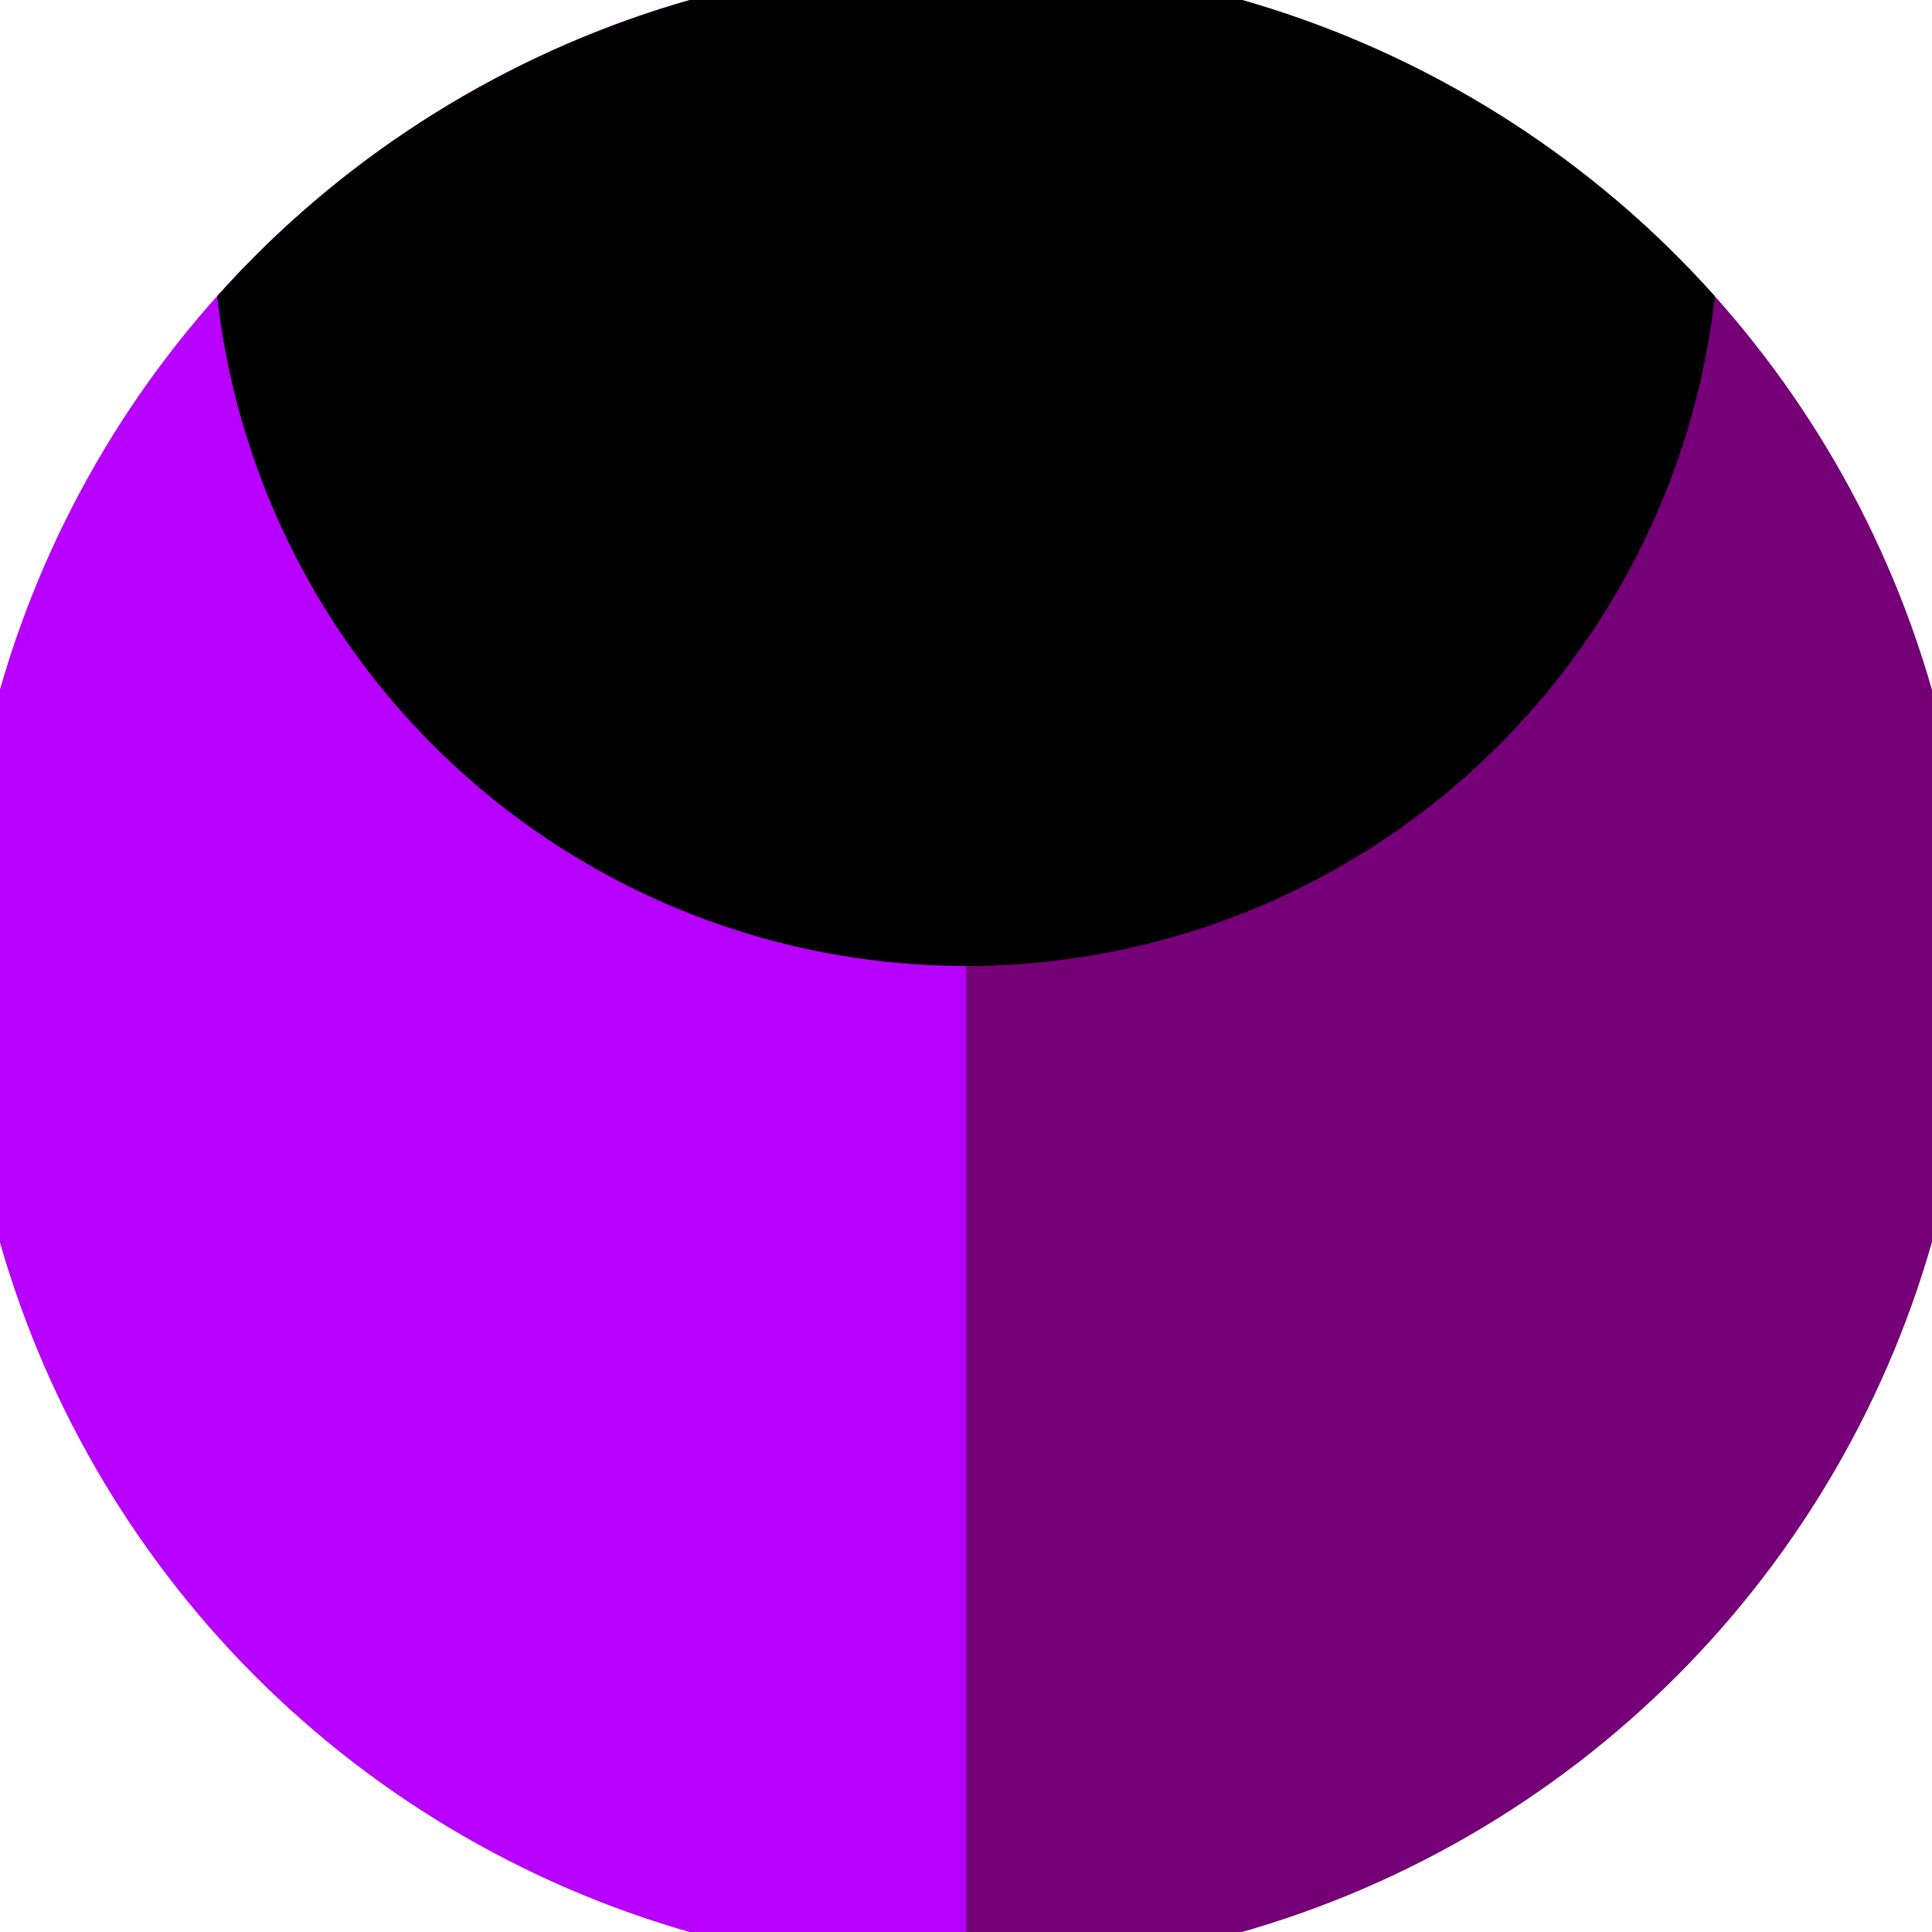 <svg xmlns="http://www.w3.org/2000/svg" width="128" height="128" viewBox="0 0 100 100" shape-rendering="geometricPrecision">
                            <defs>
                                <clipPath id="clip">
                                    <circle cx="50" cy="50" r="52" />
                                    <!--<rect x="0" y="0" width="100" height="100"/>-->
                                </clipPath>
                            </defs>
                            <g transform="rotate(0 50 50)">
                            <rect x="0" y="0" width="100" height="100" fill="#750077" clip-path="url(#clip)"/><path d="M 0 0 H 50 V 100 H 0 Z" fill="#b800ff" clip-path="url(#clip)"/><path d="M 11 11 A 39 39 0 0 0 89 11 V 0 H 11 Z" fill="#000000" clip-path="url(#clip)"/></g></svg>